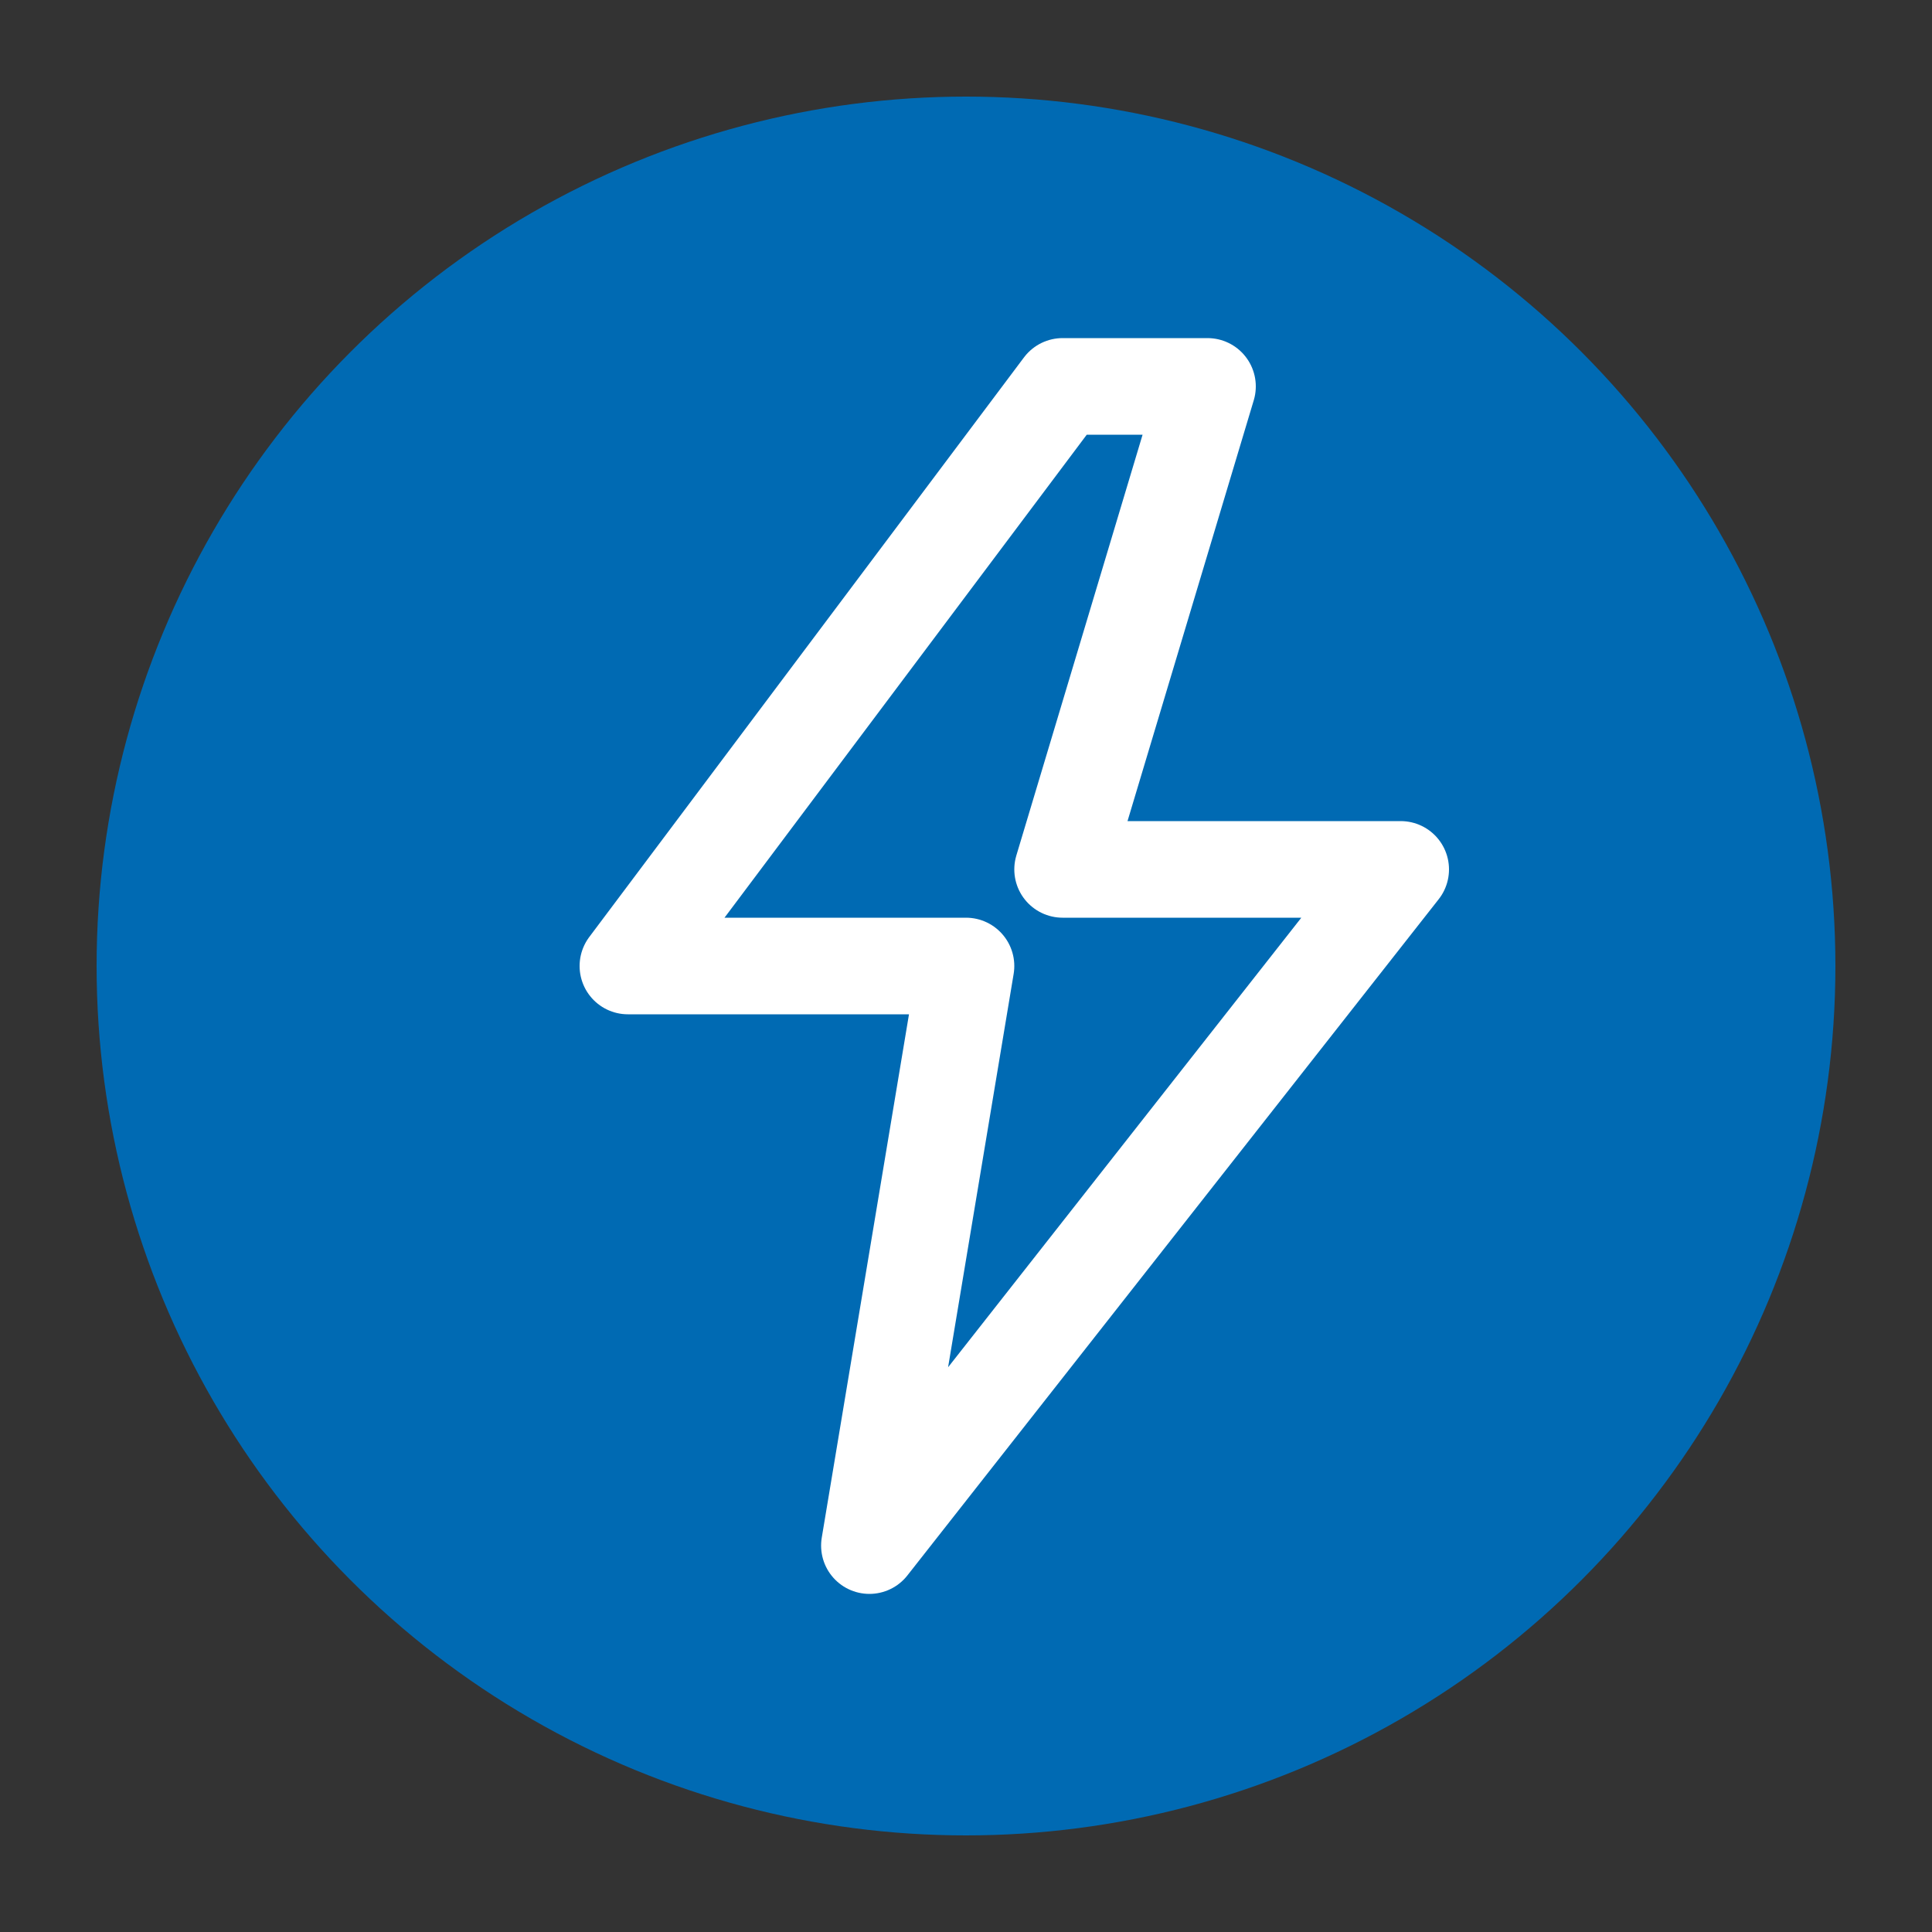 <svg xmlns="http://www.w3.org/2000/svg" width="40" height="40" viewBox="0 0 40 40">
  <rect x="0" y="0" width="40" height="40" fill="#333333" stroke="none"/>
  <circle cx="20" cy="20" r="18" fill="#006ab3"></circle>
  <path d="M22 8L13 20h7l-2 12 11-14h-7l3-10z" fill="none" stroke="#ffffff" stroke-width="2" stroke-linecap="round" stroke-linejoin="round"></path>
</svg>
